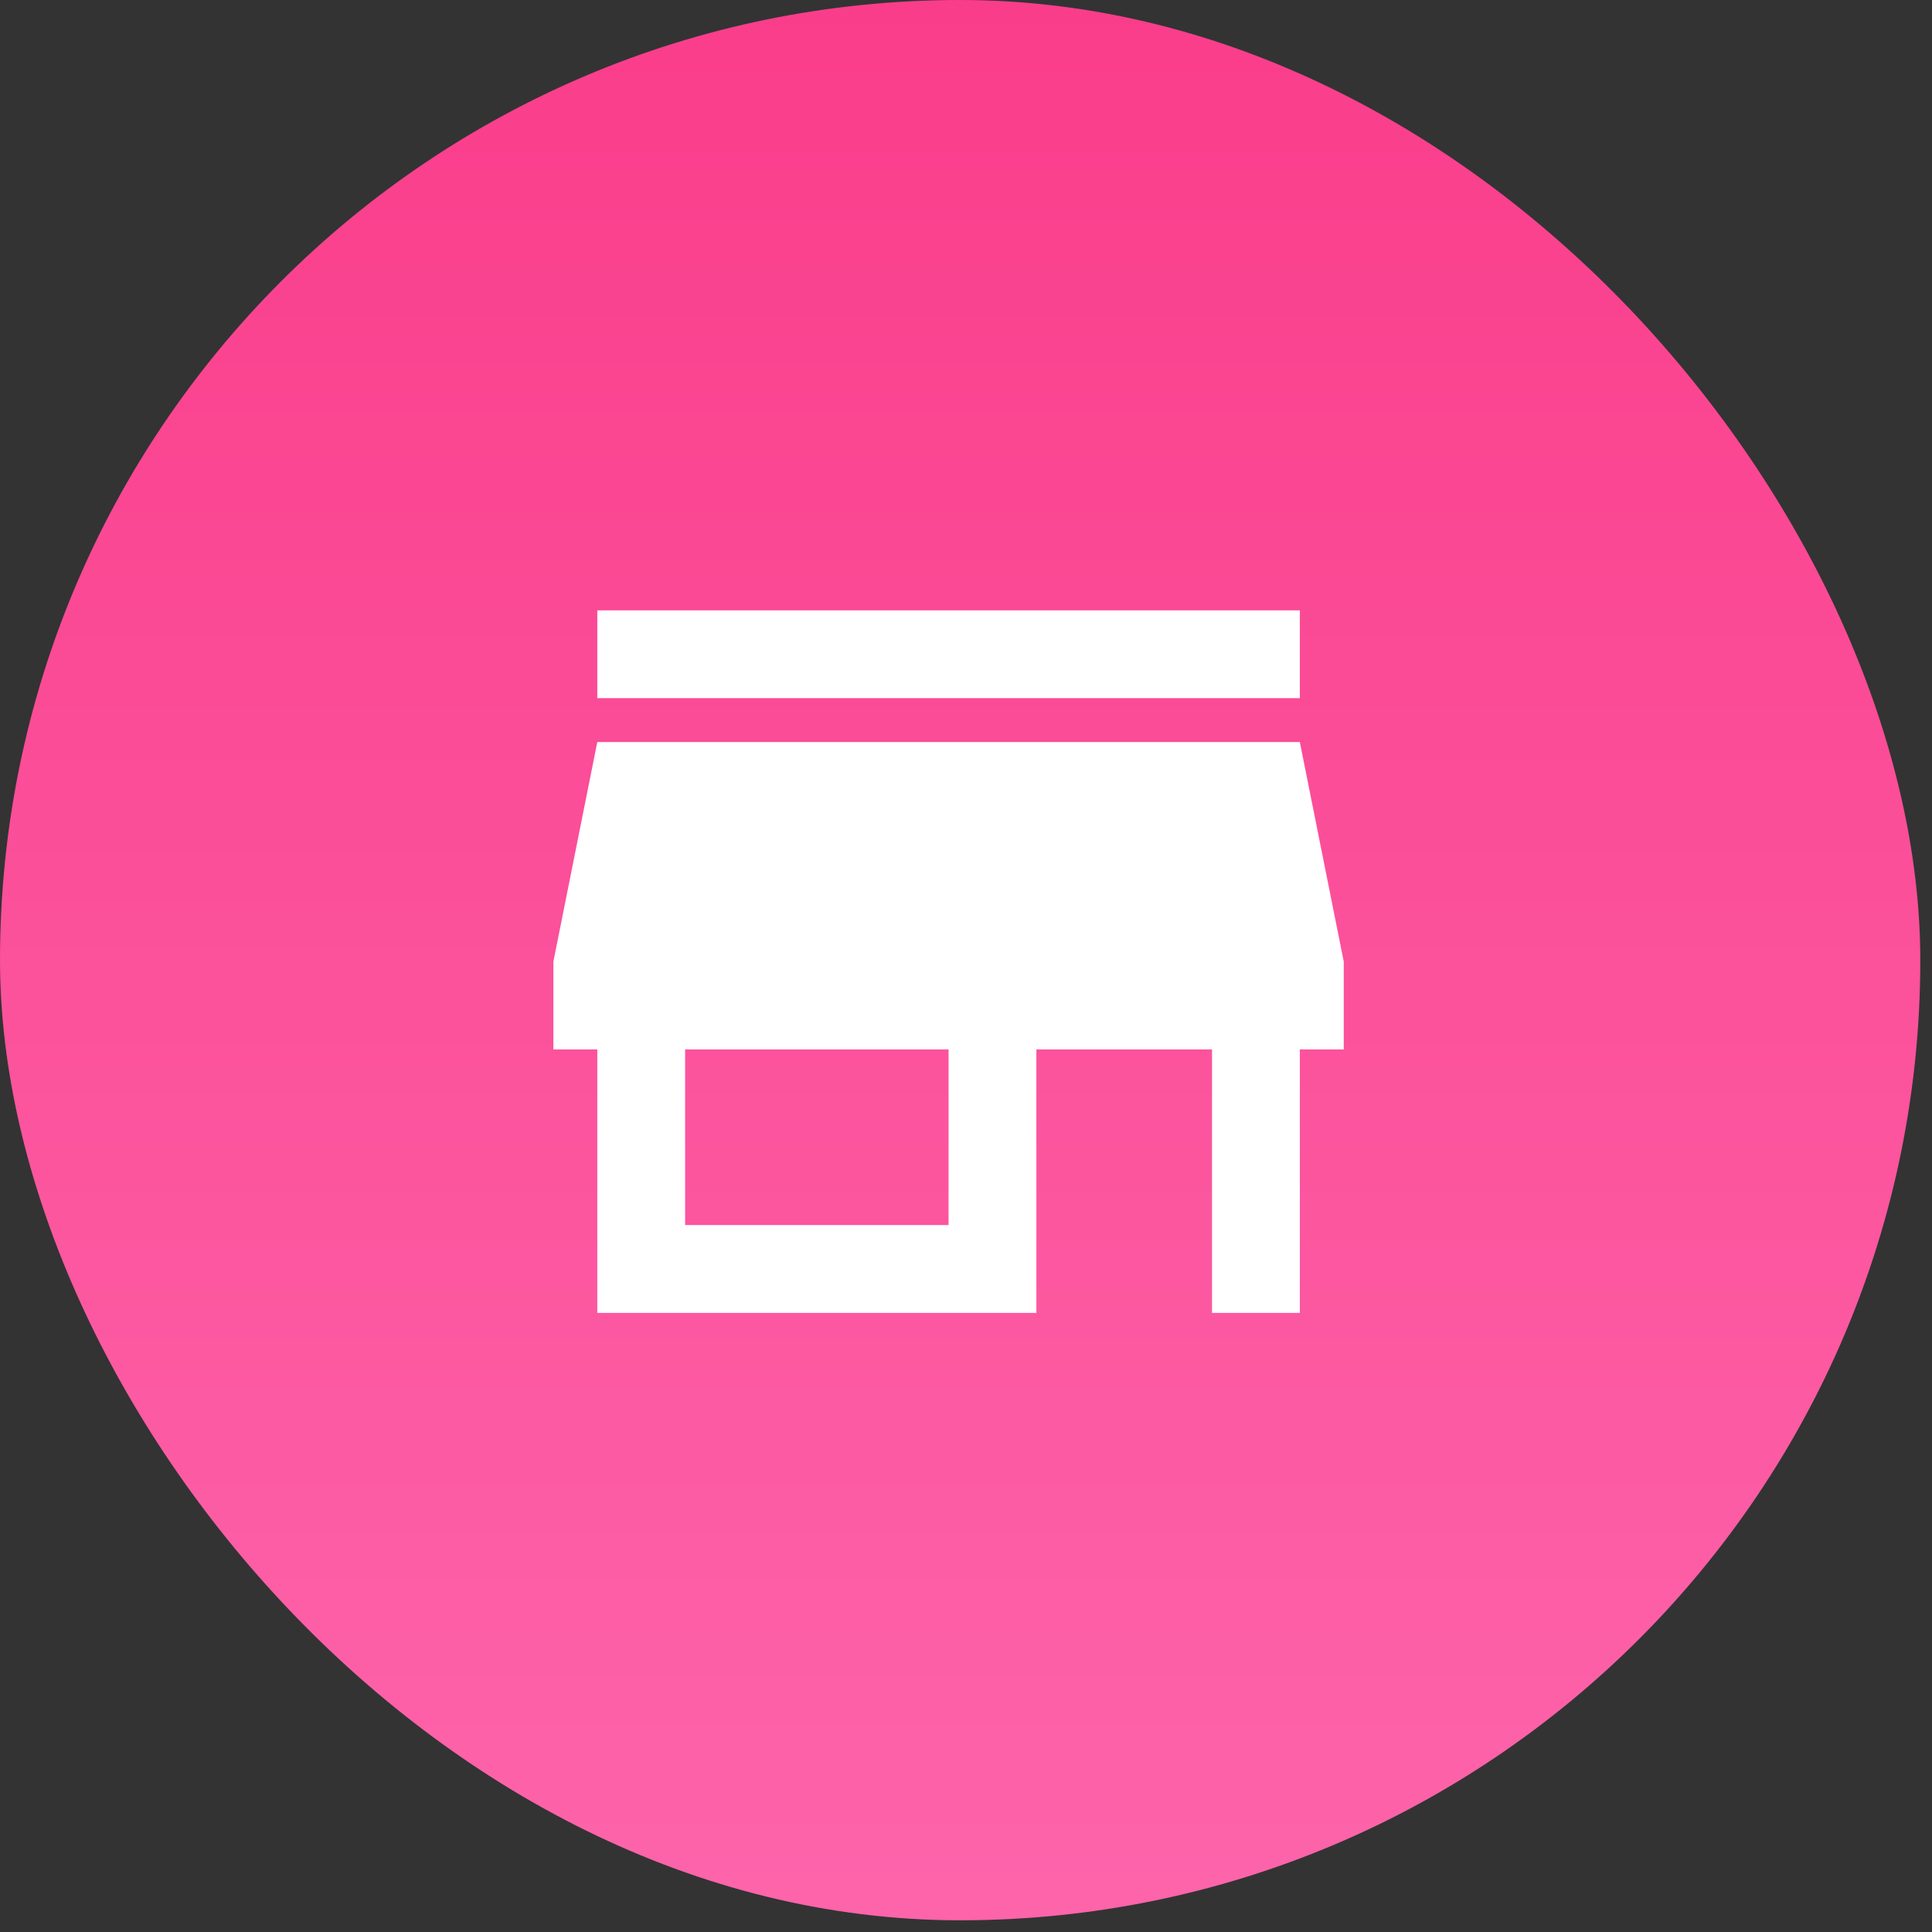 <svg xmlns="http://www.w3.org/2000/svg" width="88" height="88" viewBox="0 0 88 88" fill="none"><rect x="0" y="0" width="88" height="88" fill="#333333" stroke="none"/><rect width="87.467" height="87.467" rx="43.733" fill="url(#paint0_linear_190_39)"></rect><mask id="mask0_190_39" style="mask-type:alpha" maskUnits="userSpaceOnUse" x="21" y="21" width="46" height="46"><rect x="21.333" y="21.333" width="44.8" height="44.8" fill="#D9D9D9"></rect></mask><g mask="url(#mask0_190_39)"></g><g clip-path="url(#clip0_190_39)"><path d="M43.206 55.8H31.206V47.8H43.206M61.206 47.8V43.8L59.206 33.8H27.206L25.206 43.8V47.8H27.206V59.8H47.206V47.8H55.206V59.8H59.206V47.8M59.206 27.8H27.206V31.8H59.206V27.8Z" fill="white"></path></g><defs><linearGradient id="paint0_linear_190_39" x1="43.733" y1="144" x2="43.733" y2="0" gradientUnits="userSpaceOnUse"><stop stop-color="#FF7EBF"></stop><stop offset="1" stop-color="#FA3D8B"></stop></linearGradient><clipPath id="clip0_190_39"><rect width="38" height="32" fill="white" transform="translate(24.875 27.8)"></rect></clipPath></defs></svg>